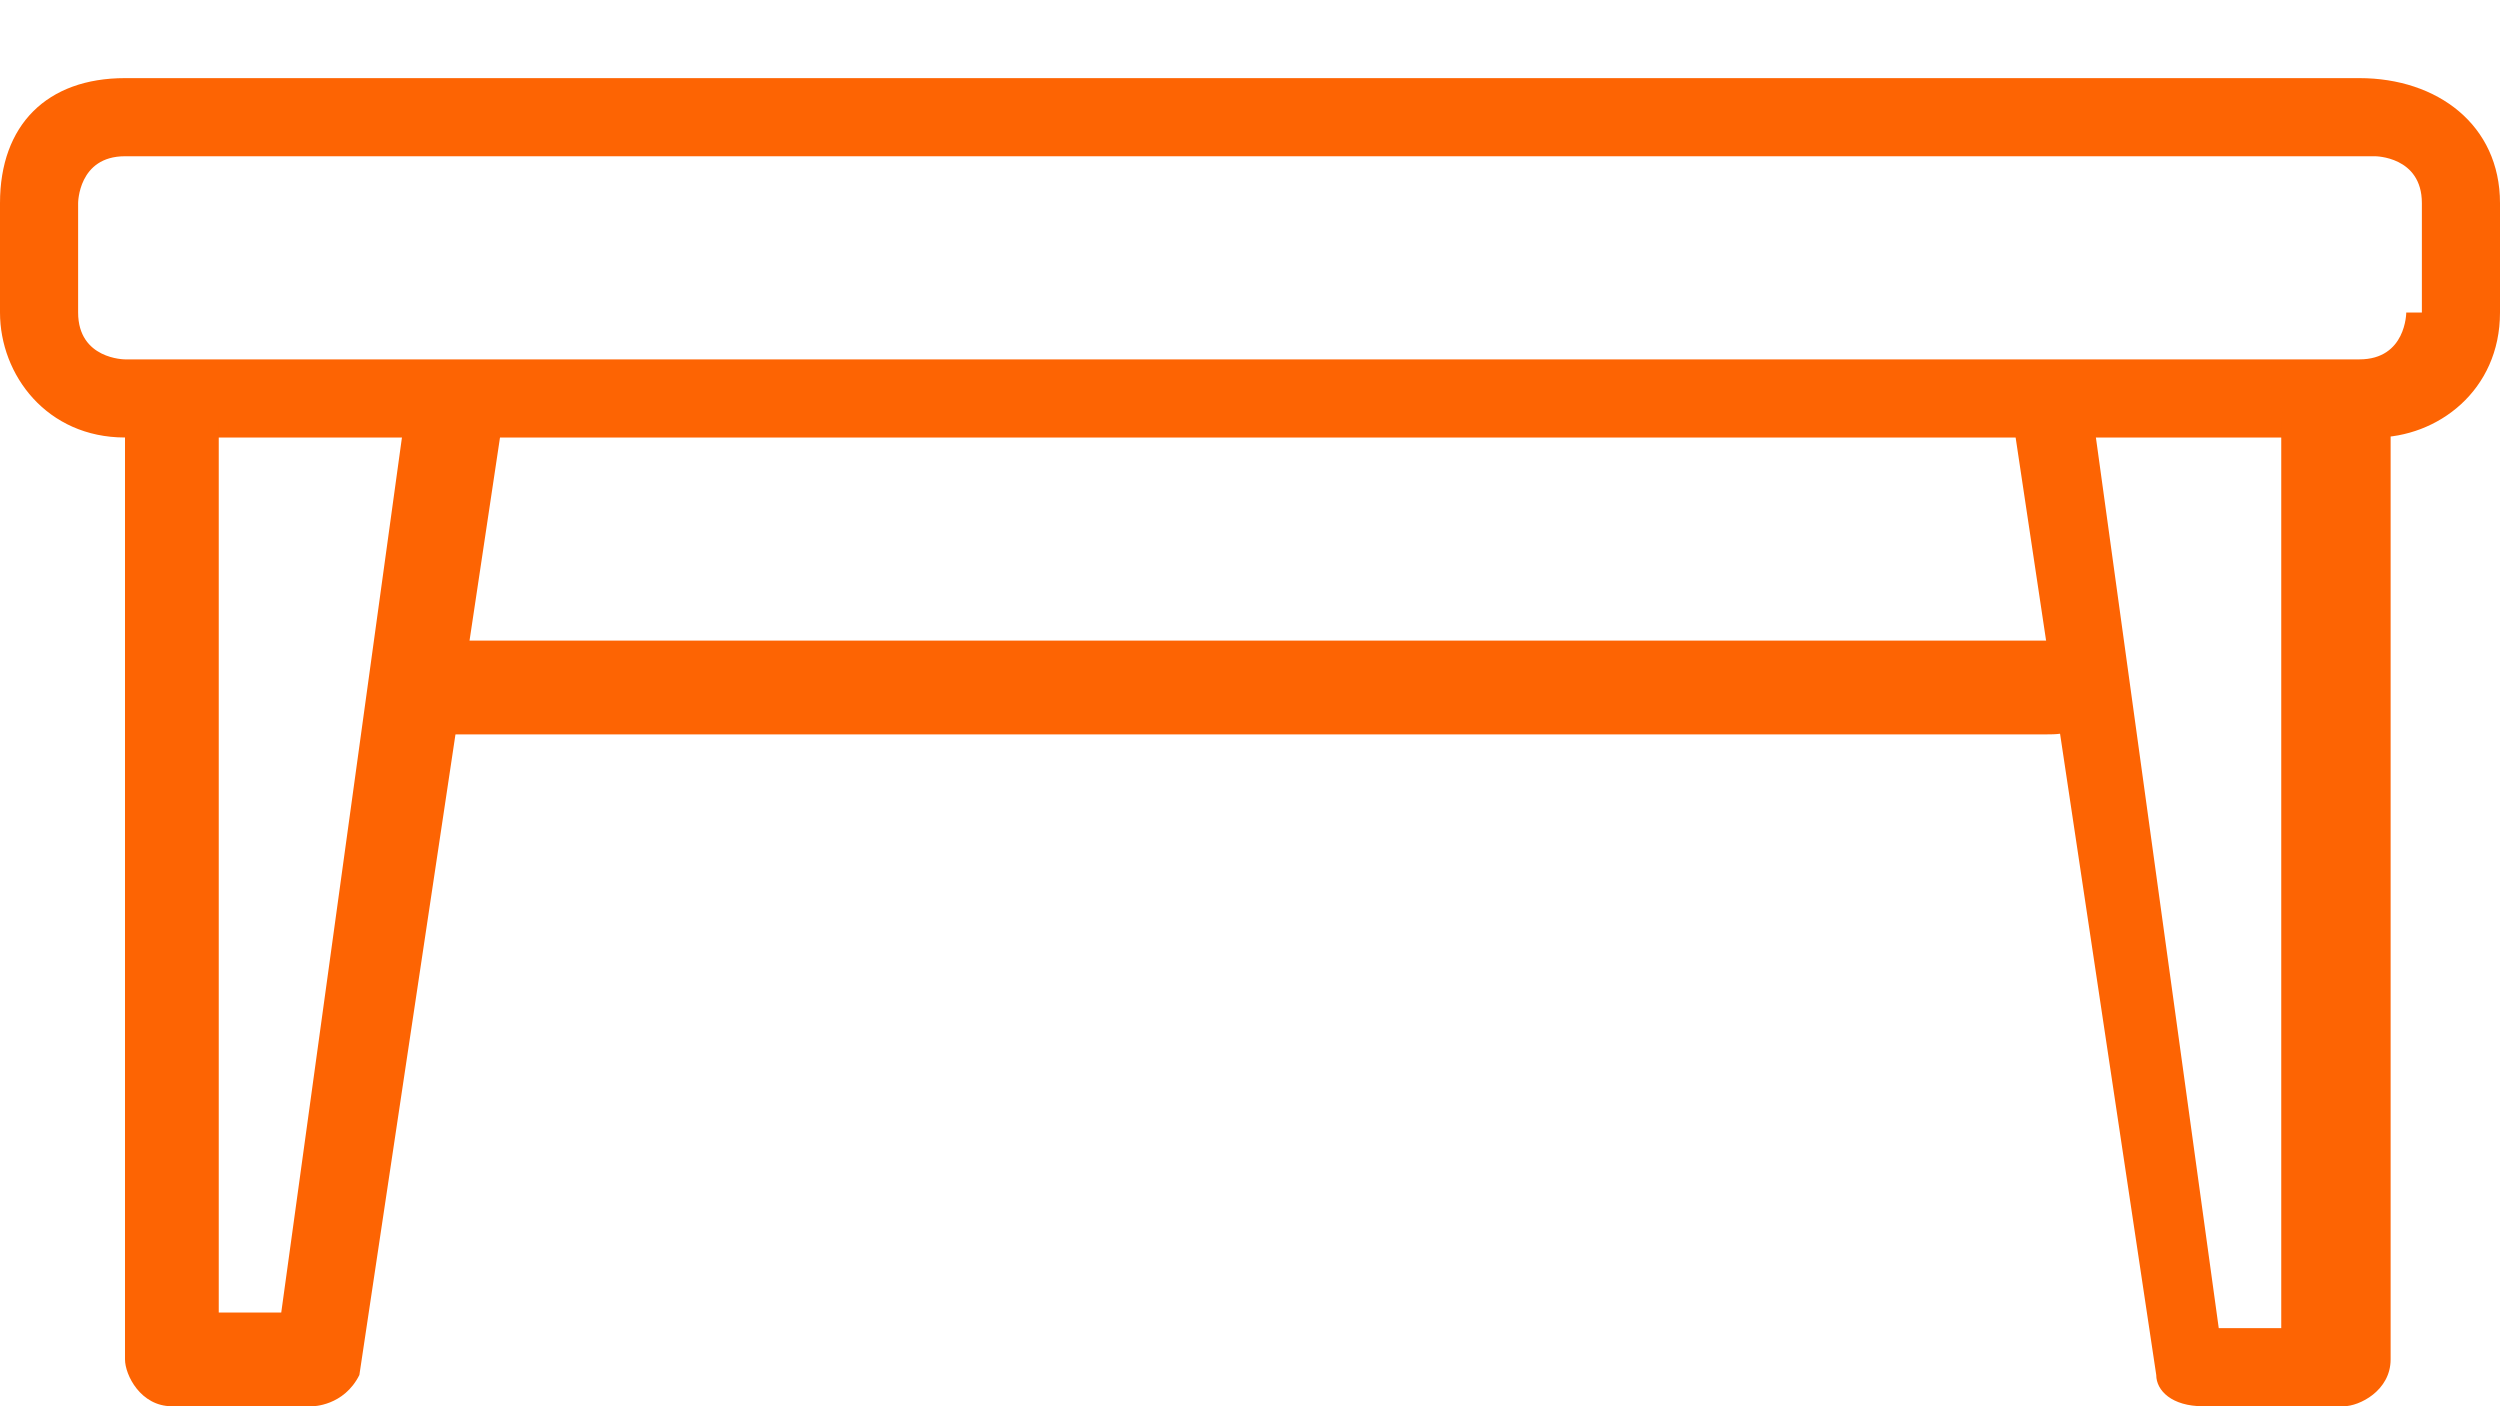 <?xml version="1.0" encoding="UTF-8"?>
<svg xmlns="http://www.w3.org/2000/svg" version="1.1" viewBox="0 0 16 9">
  <defs>
    <style>
      .cls-1 {
        fill: #fd6403;
      }
    </style>
  </defs>
  <!-- Generator: Adobe Illustrator 28.7.0, SVG Export Plug-In . SVG Version: 1.2.0 Build 136)  -->
  <g>
    <g id="Livello_1">
      <g id="Livello_1-2" data-name="Livello_1">
        <path class="cls-1" d="M15.1.5H.8c-.5,0-.8.3-.8.8v.7c0,.4.3.8.8.8h14.4c.4,0,.8-.3.8-.8v-.7c0-.5-.4-.8-.9-.8ZM15.4,2c0,0,0,.3-.3.3H.8c0,0-.3,0-.3-.3v-.7c0,0,0-.3.3-.3h14.4c0,0,.3,0,.3.3v.7h0Z"/>
        <path class="cls-1" d="M2.9,2.4c0,0-.3,0-.3.2l-.8,5.8h-.4V2.7c0-.1-.1-.3-.3-.3s-.3.1-.3.3v6c0,.1.1.3.3.3h.9c0,0,.2,0,.3-.2l.9-6c0,0,0-.3-.2-.3h0Z"/>
        <path class="cls-1" d="M14.9,2.4c-.1,0-.3.1-.3.3v5.8h-.4l-.8-5.8c0-.1-.2-.2-.3-.2s-.2.2-.2.3l.9,6c0,.1.1.2.3.2h.9c.1,0,.3-.1.3-.3V2.7c0-.1-.1-.3-.3-.3h0Z"/>
        <path class="cls-1" d="M13.2,4.1H2.8c0,0-.3,0-.3.3s0,.3.3.3h10.3c.1,0,.3,0,.3-.3s-.1-.3-.3-.3h0Z"/>
      </g>
    </g>
  </g>
</svg>